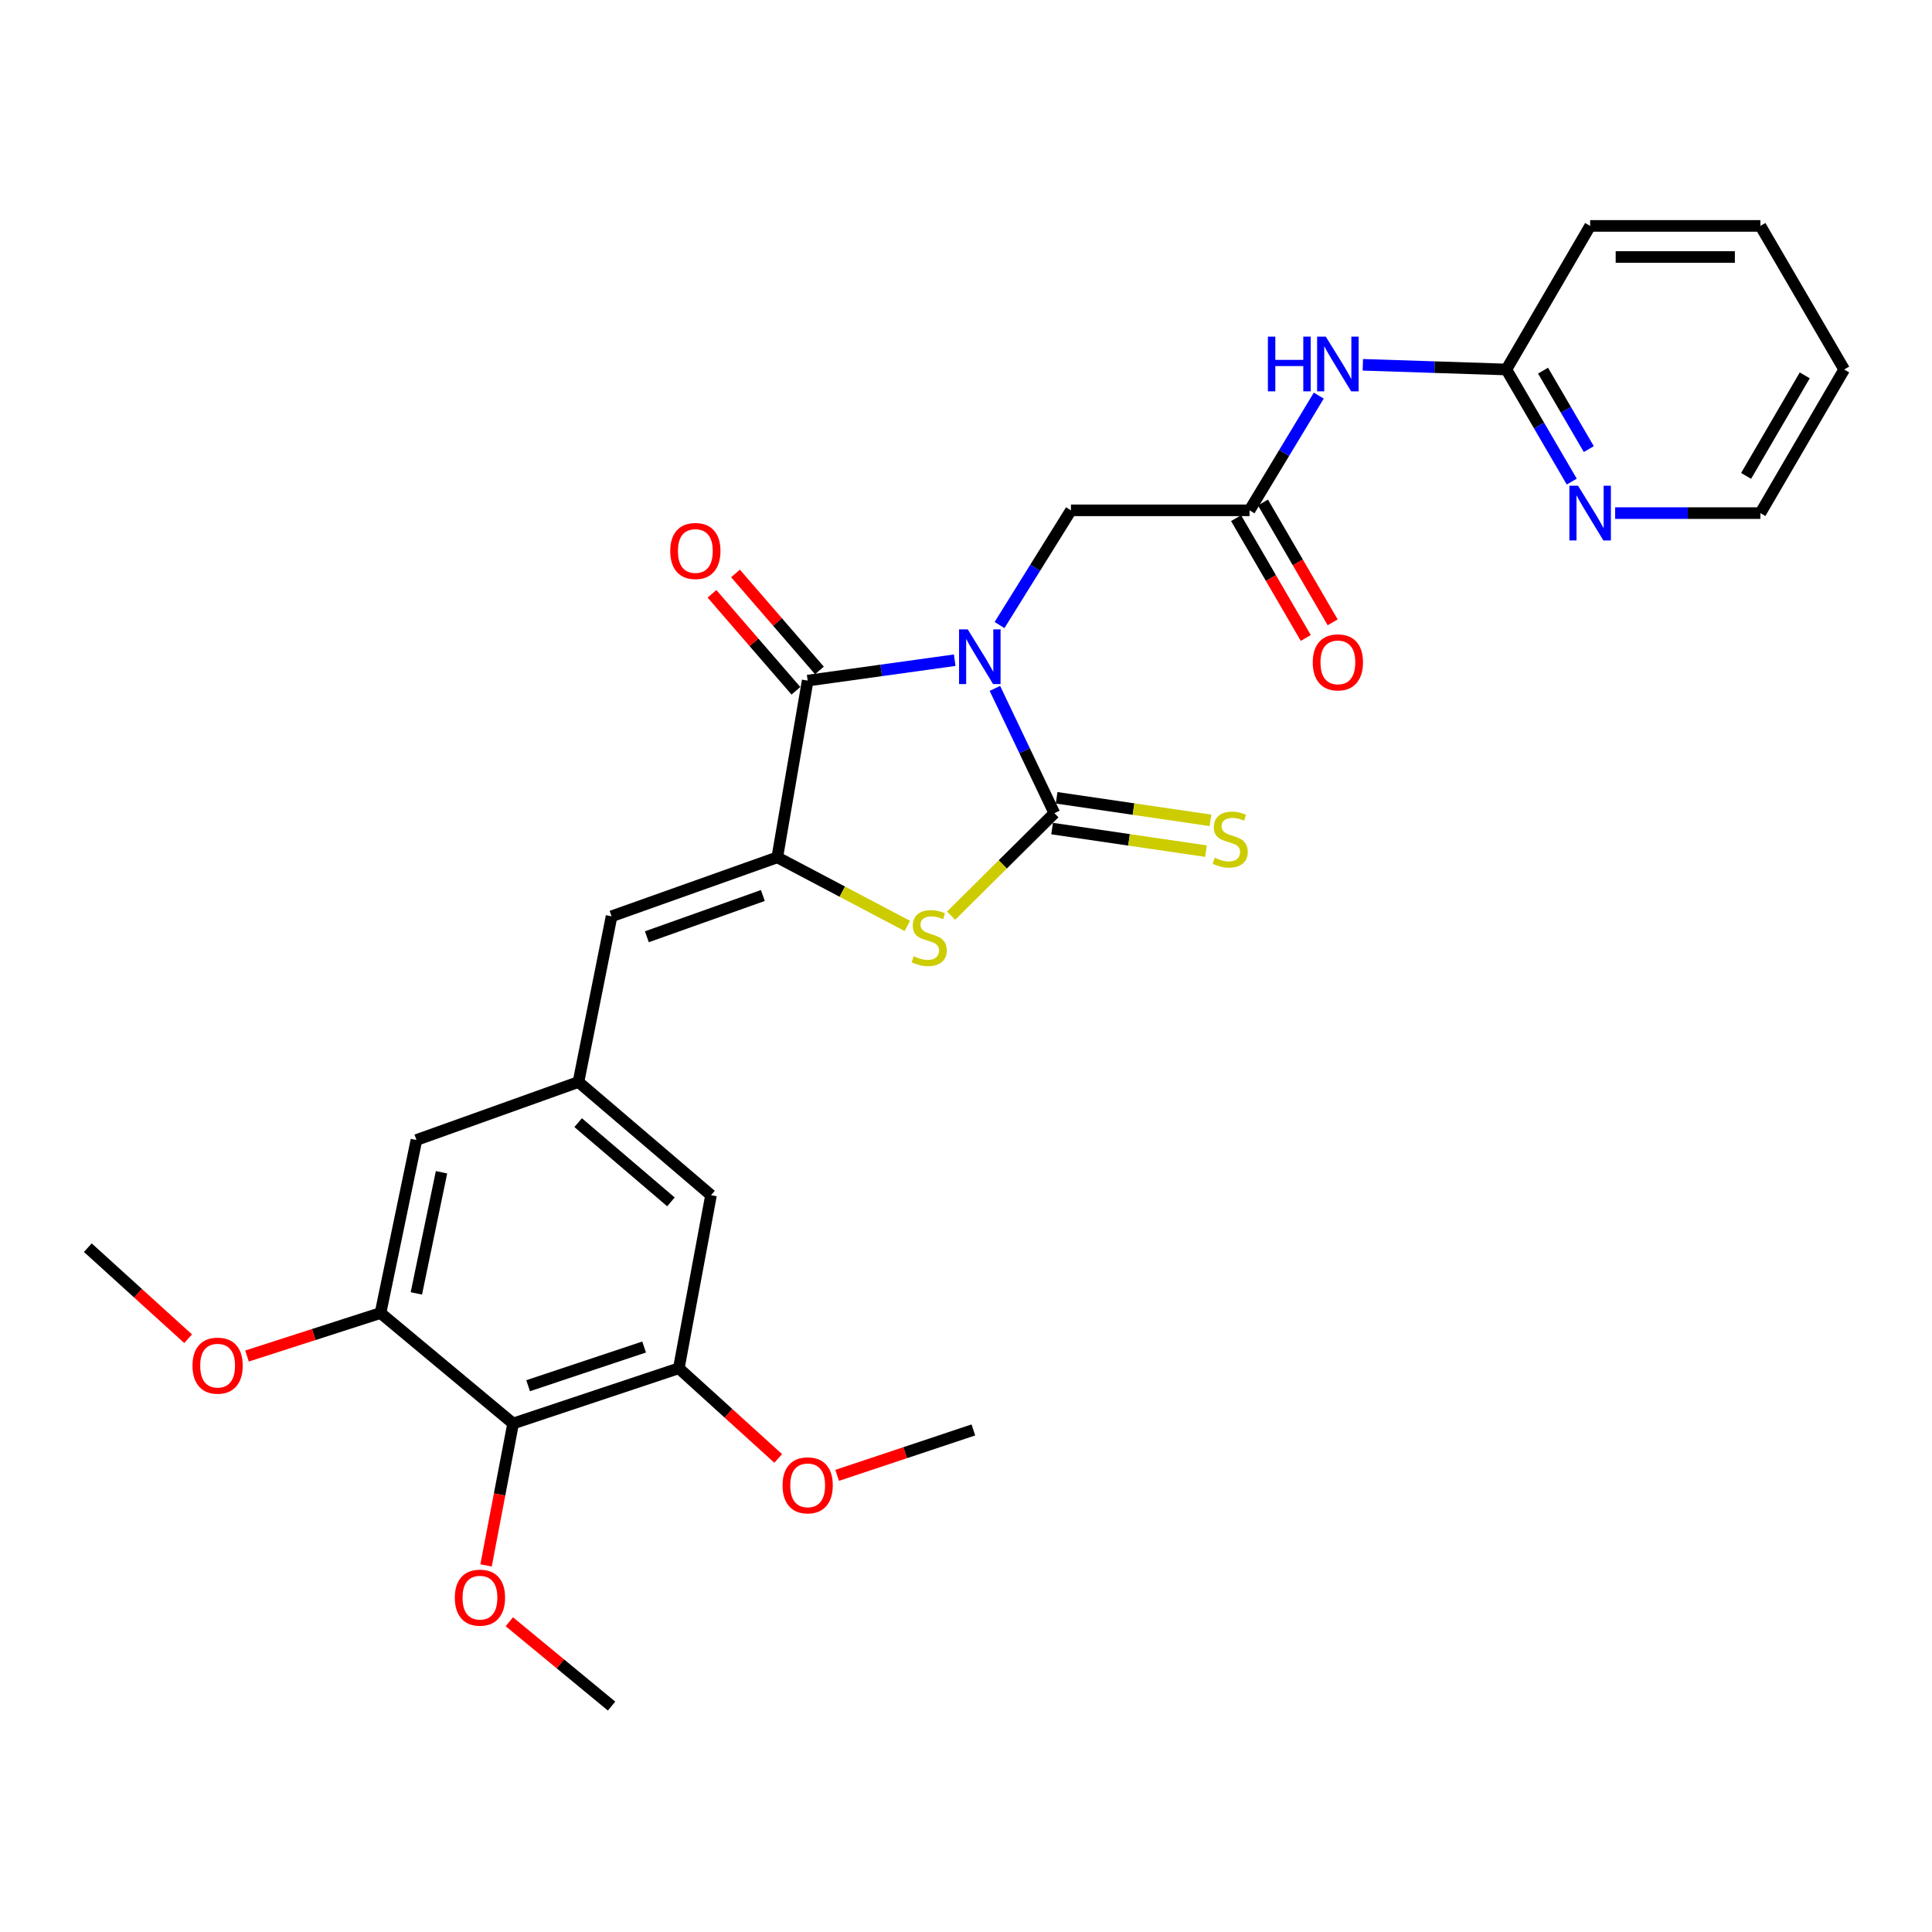 <?xml version='1.0' encoding='iso-8859-1'?>
<svg version='1.1' baseProfile='full'
              xmlns='http://www.w3.org/2000/svg'
                      xmlns:rdkit='http://www.rdkit.org/xml'
                      xmlns:xlink='http://www.w3.org/1999/xlink'
                  xml:space='preserve'
width='1000px' height='1000px' viewBox='0 0 1000 1000'>
<!-- END OF HEADER -->
<rect style='opacity:1.0;fill:#FFFFFF;stroke:none' width='1000' height='1000' x='0' y='0'> </rect>
<path class='bond-0' d='M 514.963,356.316 L 530.352,388.61' style='fill:none;fill-rule:evenodd;stroke:#0000FF;stroke-width:6px;stroke-linecap:butt;stroke-linejoin:miter;stroke-opacity:1' />
<path class='bond-0' d='M 530.352,388.61 L 545.742,420.905' style='fill:none;fill-rule:evenodd;stroke:#000000;stroke-width:6px;stroke-linecap:butt;stroke-linejoin:miter;stroke-opacity:1' />
<path class='bond-1' d='M 494.158,341.717 L 456.105,347' style='fill:none;fill-rule:evenodd;stroke:#0000FF;stroke-width:6px;stroke-linecap:butt;stroke-linejoin:miter;stroke-opacity:1' />
<path class='bond-1' d='M 456.105,347 L 418.051,352.283' style='fill:none;fill-rule:evenodd;stroke:#000000;stroke-width:6px;stroke-linecap:butt;stroke-linejoin:miter;stroke-opacity:1' />
<path class='bond-6' d='M 517.352,323.522 L 535.836,293.833' style='fill:none;fill-rule:evenodd;stroke:#0000FF;stroke-width:6px;stroke-linecap:butt;stroke-linejoin:miter;stroke-opacity:1' />
<path class='bond-6' d='M 535.836,293.833 L 554.319,264.145' style='fill:none;fill-rule:evenodd;stroke:#000000;stroke-width:6px;stroke-linecap:butt;stroke-linejoin:miter;stroke-opacity:1' />
<path class='bond-3' d='M 545.742,420.905 L 519.022,447.425' style='fill:none;fill-rule:evenodd;stroke:#000000;stroke-width:6px;stroke-linecap:butt;stroke-linejoin:miter;stroke-opacity:1' />
<path class='bond-3' d='M 519.022,447.425 L 492.302,473.946' style='fill:none;fill-rule:evenodd;stroke:#CCCC00;stroke-width:6px;stroke-linecap:butt;stroke-linejoin:miter;stroke-opacity:1' />
<path class='bond-12' d='M 544.574,428.869 L 584.389,434.708' style='fill:none;fill-rule:evenodd;stroke:#000000;stroke-width:6px;stroke-linecap:butt;stroke-linejoin:miter;stroke-opacity:1' />
<path class='bond-12' d='M 584.389,434.708 L 624.203,440.546' style='fill:none;fill-rule:evenodd;stroke:#CCCC00;stroke-width:6px;stroke-linecap:butt;stroke-linejoin:miter;stroke-opacity:1' />
<path class='bond-12' d='M 546.91,412.94 L 586.724,418.778' style='fill:none;fill-rule:evenodd;stroke:#000000;stroke-width:6px;stroke-linecap:butt;stroke-linejoin:miter;stroke-opacity:1' />
<path class='bond-12' d='M 586.724,418.778 L 626.539,424.616' style='fill:none;fill-rule:evenodd;stroke:#CCCC00;stroke-width:6px;stroke-linecap:butt;stroke-linejoin:miter;stroke-opacity:1' />
<path class='bond-2' d='M 418.051,352.283 L 402.318,443.767' style='fill:none;fill-rule:evenodd;stroke:#000000;stroke-width:6px;stroke-linecap:butt;stroke-linejoin:miter;stroke-opacity:1' />
<path class='bond-14' d='M 424.138,347.015 L 402.417,321.919' style='fill:none;fill-rule:evenodd;stroke:#000000;stroke-width:6px;stroke-linecap:butt;stroke-linejoin:miter;stroke-opacity:1' />
<path class='bond-14' d='M 402.417,321.919 L 380.697,296.824' style='fill:none;fill-rule:evenodd;stroke:#FF0000;stroke-width:6px;stroke-linecap:butt;stroke-linejoin:miter;stroke-opacity:1' />
<path class='bond-14' d='M 411.965,357.551 L 390.244,332.456' style='fill:none;fill-rule:evenodd;stroke:#000000;stroke-width:6px;stroke-linecap:butt;stroke-linejoin:miter;stroke-opacity:1' />
<path class='bond-14' d='M 390.244,332.456 L 368.523,307.36' style='fill:none;fill-rule:evenodd;stroke:#FF0000;stroke-width:6px;stroke-linecap:butt;stroke-linejoin:miter;stroke-opacity:1' />
<path class='bond-4' d='M 402.318,443.767 L 316.55,474.276' style='fill:none;fill-rule:evenodd;stroke:#000000;stroke-width:6px;stroke-linecap:butt;stroke-linejoin:miter;stroke-opacity:1' />
<path class='bond-4' d='M 394.849,463.512 L 334.811,484.868' style='fill:none;fill-rule:evenodd;stroke:#000000;stroke-width:6px;stroke-linecap:butt;stroke-linejoin:miter;stroke-opacity:1' />
<path class='bond-29' d='M 402.318,443.767 L 435.978,461.515' style='fill:none;fill-rule:evenodd;stroke:#000000;stroke-width:6px;stroke-linecap:butt;stroke-linejoin:miter;stroke-opacity:1' />
<path class='bond-29' d='M 435.978,461.515 L 469.637,479.264' style='fill:none;fill-rule:evenodd;stroke:#CCCC00;stroke-width:6px;stroke-linecap:butt;stroke-linejoin:miter;stroke-opacity:1' />
<path class='bond-11' d='M 316.55,474.276 L 299.413,560.044' style='fill:none;fill-rule:evenodd;stroke:#000000;stroke-width:6px;stroke-linecap:butt;stroke-linejoin:miter;stroke-opacity:1' />
<path class='bond-5' d='M 265.585,736.803 L 351.353,708.208' style='fill:none;fill-rule:evenodd;stroke:#000000;stroke-width:6px;stroke-linecap:butt;stroke-linejoin:miter;stroke-opacity:1' />
<path class='bond-5' d='M 273.358,717.24 L 333.396,697.224' style='fill:none;fill-rule:evenodd;stroke:#000000;stroke-width:6px;stroke-linecap:butt;stroke-linejoin:miter;stroke-opacity:1' />
<path class='bond-19' d='M 265.585,736.803 L 258.586,773.528' style='fill:none;fill-rule:evenodd;stroke:#000000;stroke-width:6px;stroke-linecap:butt;stroke-linejoin:miter;stroke-opacity:1' />
<path class='bond-19' d='M 258.586,773.528 L 251.587,810.252' style='fill:none;fill-rule:evenodd;stroke:#FF0000;stroke-width:6px;stroke-linecap:butt;stroke-linejoin:miter;stroke-opacity:1' />
<path class='bond-30' d='M 265.585,736.803 L 196.955,679.621' style='fill:none;fill-rule:evenodd;stroke:#000000;stroke-width:6px;stroke-linecap:butt;stroke-linejoin:miter;stroke-opacity:1' />
<path class='bond-7' d='M 554.319,264.145 L 646.751,264.145' style='fill:none;fill-rule:evenodd;stroke:#000000;stroke-width:6px;stroke-linecap:butt;stroke-linejoin:miter;stroke-opacity:1' />
<path class='bond-10' d='M 646.751,264.145 L 664.675,234.456' style='fill:none;fill-rule:evenodd;stroke:#000000;stroke-width:6px;stroke-linecap:butt;stroke-linejoin:miter;stroke-opacity:1' />
<path class='bond-10' d='M 664.675,234.456 L 682.599,204.767' style='fill:none;fill-rule:evenodd;stroke:#0000FF;stroke-width:6px;stroke-linecap:butt;stroke-linejoin:miter;stroke-opacity:1' />
<path class='bond-18' d='M 639.793,268.193 L 657.832,299.202' style='fill:none;fill-rule:evenodd;stroke:#000000;stroke-width:6px;stroke-linecap:butt;stroke-linejoin:miter;stroke-opacity:1' />
<path class='bond-18' d='M 657.832,299.202 L 675.872,330.212' style='fill:none;fill-rule:evenodd;stroke:#FF0000;stroke-width:6px;stroke-linecap:butt;stroke-linejoin:miter;stroke-opacity:1' />
<path class='bond-18' d='M 653.709,260.097 L 671.749,291.107' style='fill:none;fill-rule:evenodd;stroke:#000000;stroke-width:6px;stroke-linecap:butt;stroke-linejoin:miter;stroke-opacity:1' />
<path class='bond-18' d='M 671.749,291.107 L 689.788,322.116' style='fill:none;fill-rule:evenodd;stroke:#FF0000;stroke-width:6px;stroke-linecap:butt;stroke-linejoin:miter;stroke-opacity:1' />
<path class='bond-8' d='M 351.353,708.208 L 368.025,618.639' style='fill:none;fill-rule:evenodd;stroke:#000000;stroke-width:6px;stroke-linecap:butt;stroke-linejoin:miter;stroke-opacity:1' />
<path class='bond-21' d='M 351.353,708.208 L 377.076,731.548' style='fill:none;fill-rule:evenodd;stroke:#000000;stroke-width:6px;stroke-linecap:butt;stroke-linejoin:miter;stroke-opacity:1' />
<path class='bond-21' d='M 377.076,731.548 L 402.8,754.887' style='fill:none;fill-rule:evenodd;stroke:#FF0000;stroke-width:6px;stroke-linecap:butt;stroke-linejoin:miter;stroke-opacity:1' />
<path class='bond-9' d='M 196.955,679.621 L 215.55,590.061' style='fill:none;fill-rule:evenodd;stroke:#000000;stroke-width:6px;stroke-linecap:butt;stroke-linejoin:miter;stroke-opacity:1' />
<path class='bond-9' d='M 215.508,669.46 L 228.525,606.768' style='fill:none;fill-rule:evenodd;stroke:#000000;stroke-width:6px;stroke-linecap:butt;stroke-linejoin:miter;stroke-opacity:1' />
<path class='bond-20' d='M 196.955,679.621 L 162.403,690.749' style='fill:none;fill-rule:evenodd;stroke:#000000;stroke-width:6px;stroke-linecap:butt;stroke-linejoin:miter;stroke-opacity:1' />
<path class='bond-20' d='M 162.403,690.749 L 127.851,701.877' style='fill:none;fill-rule:evenodd;stroke:#FF0000;stroke-width:6px;stroke-linecap:butt;stroke-linejoin:miter;stroke-opacity:1' />
<path class='bond-13' d='M 705.405,188.818 L 742.548,190.033' style='fill:none;fill-rule:evenodd;stroke:#0000FF;stroke-width:6px;stroke-linecap:butt;stroke-linejoin:miter;stroke-opacity:1' />
<path class='bond-13' d='M 742.548,190.033 L 779.691,191.248' style='fill:none;fill-rule:evenodd;stroke:#000000;stroke-width:6px;stroke-linecap:butt;stroke-linejoin:miter;stroke-opacity:1' />
<path class='bond-15' d='M 299.413,560.044 L 215.55,590.061' style='fill:none;fill-rule:evenodd;stroke:#000000;stroke-width:6px;stroke-linecap:butt;stroke-linejoin:miter;stroke-opacity:1' />
<path class='bond-16' d='M 299.413,560.044 L 368.025,618.639' style='fill:none;fill-rule:evenodd;stroke:#000000;stroke-width:6px;stroke-linecap:butt;stroke-linejoin:miter;stroke-opacity:1' />
<path class='bond-16' d='M 299.249,581.076 L 347.278,622.092' style='fill:none;fill-rule:evenodd;stroke:#000000;stroke-width:6px;stroke-linecap:butt;stroke-linejoin:miter;stroke-opacity:1' />
<path class='bond-17' d='M 779.691,191.248 L 796.615,220.261' style='fill:none;fill-rule:evenodd;stroke:#000000;stroke-width:6px;stroke-linecap:butt;stroke-linejoin:miter;stroke-opacity:1' />
<path class='bond-17' d='M 796.615,220.261 L 813.539,249.274' style='fill:none;fill-rule:evenodd;stroke:#0000FF;stroke-width:6px;stroke-linecap:butt;stroke-linejoin:miter;stroke-opacity:1' />
<path class='bond-17' d='M 798.675,191.84 L 810.522,212.149' style='fill:none;fill-rule:evenodd;stroke:#000000;stroke-width:6px;stroke-linecap:butt;stroke-linejoin:miter;stroke-opacity:1' />
<path class='bond-17' d='M 810.522,212.149 L 822.369,232.458' style='fill:none;fill-rule:evenodd;stroke:#0000FF;stroke-width:6px;stroke-linecap:butt;stroke-linejoin:miter;stroke-opacity:1' />
<path class='bond-23' d='M 779.691,191.248 L 823.054,116.929' style='fill:none;fill-rule:evenodd;stroke:#000000;stroke-width:6px;stroke-linecap:butt;stroke-linejoin:miter;stroke-opacity:1' />
<path class='bond-22' d='M 835.997,265.585 L 873.59,265.585' style='fill:none;fill-rule:evenodd;stroke:#0000FF;stroke-width:6px;stroke-linecap:butt;stroke-linejoin:miter;stroke-opacity:1' />
<path class='bond-22' d='M 873.59,265.585 L 911.183,265.585' style='fill:none;fill-rule:evenodd;stroke:#000000;stroke-width:6px;stroke-linecap:butt;stroke-linejoin:miter;stroke-opacity:1' />
<path class='bond-24' d='M 263.629,839.411 L 290.09,861.241' style='fill:none;fill-rule:evenodd;stroke:#FF0000;stroke-width:6px;stroke-linecap:butt;stroke-linejoin:miter;stroke-opacity:1' />
<path class='bond-24' d='M 290.09,861.241 L 316.55,883.071' style='fill:none;fill-rule:evenodd;stroke:#000000;stroke-width:6px;stroke-linecap:butt;stroke-linejoin:miter;stroke-opacity:1' />
<path class='bond-26' d='M 97.368,692.917 L 71.411,669.355' style='fill:none;fill-rule:evenodd;stroke:#FF0000;stroke-width:6px;stroke-linecap:butt;stroke-linejoin:miter;stroke-opacity:1' />
<path class='bond-26' d='M 71.411,669.355 L 45.455,645.794' style='fill:none;fill-rule:evenodd;stroke:#000000;stroke-width:6px;stroke-linecap:butt;stroke-linejoin:miter;stroke-opacity:1' />
<path class='bond-25' d='M 433.311,763.637 L 468.561,751.884' style='fill:none;fill-rule:evenodd;stroke:#FF0000;stroke-width:6px;stroke-linecap:butt;stroke-linejoin:miter;stroke-opacity:1' />
<path class='bond-25' d='M 468.561,751.884 L 503.81,740.13' style='fill:none;fill-rule:evenodd;stroke:#000000;stroke-width:6px;stroke-linecap:butt;stroke-linejoin:miter;stroke-opacity:1' />
<path class='bond-31' d='M 911.183,265.585 L 954.545,191.248' style='fill:none;fill-rule:evenodd;stroke:#000000;stroke-width:6px;stroke-linecap:butt;stroke-linejoin:miter;stroke-opacity:1' />
<path class='bond-31' d='M 903.781,246.322 L 934.134,194.287' style='fill:none;fill-rule:evenodd;stroke:#000000;stroke-width:6px;stroke-linecap:butt;stroke-linejoin:miter;stroke-opacity:1' />
<path class='bond-28' d='M 823.054,116.929 L 911.183,116.929' style='fill:none;fill-rule:evenodd;stroke:#000000;stroke-width:6px;stroke-linecap:butt;stroke-linejoin:miter;stroke-opacity:1' />
<path class='bond-28' d='M 836.273,133.029 L 897.964,133.029' style='fill:none;fill-rule:evenodd;stroke:#000000;stroke-width:6px;stroke-linecap:butt;stroke-linejoin:miter;stroke-opacity:1' />
<path class='bond-27' d='M 954.545,191.248 L 911.183,116.929' style='fill:none;fill-rule:evenodd;stroke:#000000;stroke-width:6px;stroke-linecap:butt;stroke-linejoin:miter;stroke-opacity:1' />
<path  class='atom-0' d='M 500.887 325.753
L 510.167 340.753
Q 511.087 342.233, 512.567 344.913
Q 514.047 347.593, 514.127 347.753
L 514.127 325.753
L 517.887 325.753
L 517.887 354.073
L 514.007 354.073
L 504.047 337.673
Q 502.887 335.753, 501.647 333.553
Q 500.447 331.353, 500.087 330.673
L 500.087 354.073
L 496.407 354.073
L 496.407 325.753
L 500.887 325.753
' fill='#0000FF'/>
<path  class='atom-4' d='M 472.939 494.944
Q 473.259 495.064, 474.579 495.624
Q 475.899 496.184, 477.339 496.544
Q 478.819 496.864, 480.259 496.864
Q 482.939 496.864, 484.499 495.584
Q 486.059 494.264, 486.059 491.984
Q 486.059 490.424, 485.259 489.464
Q 484.499 488.504, 483.299 487.984
Q 482.099 487.464, 480.099 486.864
Q 477.579 486.104, 476.059 485.384
Q 474.579 484.664, 473.499 483.144
Q 472.459 481.624, 472.459 479.064
Q 472.459 475.504, 474.859 473.304
Q 477.299 471.104, 482.099 471.104
Q 485.379 471.104, 489.099 472.664
L 488.179 475.744
Q 484.779 474.344, 482.219 474.344
Q 479.459 474.344, 477.939 475.504
Q 476.419 476.624, 476.459 478.584
Q 476.459 480.104, 477.219 481.024
Q 478.019 481.944, 479.139 482.464
Q 480.299 482.984, 482.219 483.584
Q 484.779 484.384, 486.299 485.184
Q 487.819 485.984, 488.899 487.624
Q 490.019 489.224, 490.019 491.984
Q 490.019 495.904, 487.379 498.024
Q 484.779 500.104, 480.419 500.104
Q 477.899 500.104, 475.979 499.544
Q 474.099 499.024, 471.859 498.104
L 472.939 494.944
' fill='#CCCC00'/>
<path  class='atom-11' d='M 656.263 174.235
L 660.103 174.235
L 660.103 186.275
L 674.583 186.275
L 674.583 174.235
L 678.423 174.235
L 678.423 202.555
L 674.583 202.555
L 674.583 189.475
L 660.103 189.475
L 660.103 202.555
L 656.263 202.555
L 656.263 174.235
' fill='#0000FF'/>
<path  class='atom-11' d='M 686.223 174.235
L 695.503 189.235
Q 696.423 190.715, 697.903 193.395
Q 699.383 196.075, 699.463 196.235
L 699.463 174.235
L 703.223 174.235
L 703.223 202.555
L 699.343 202.555
L 689.383 186.155
Q 688.223 184.235, 686.983 182.035
Q 685.783 179.835, 685.423 179.155
L 685.423 202.555
L 681.743 202.555
L 681.743 174.235
L 686.223 174.235
' fill='#0000FF'/>
<path  class='atom-13' d='M 628.751 443.97
Q 629.071 444.09, 630.391 444.65
Q 631.711 445.21, 633.151 445.57
Q 634.631 445.89, 636.071 445.89
Q 638.751 445.89, 640.311 444.61
Q 641.871 443.29, 641.871 441.01
Q 641.871 439.45, 641.071 438.49
Q 640.311 437.53, 639.111 437.01
Q 637.911 436.49, 635.911 435.89
Q 633.391 435.13, 631.871 434.41
Q 630.391 433.69, 629.311 432.17
Q 628.271 430.65, 628.271 428.09
Q 628.271 424.53, 630.671 422.33
Q 633.111 420.13, 637.911 420.13
Q 641.191 420.13, 644.911 421.69
L 643.991 424.77
Q 640.591 423.37, 638.031 423.37
Q 635.271 423.37, 633.751 424.53
Q 632.231 425.65, 632.271 427.61
Q 632.271 429.13, 633.031 430.05
Q 633.831 430.97, 634.951 431.49
Q 636.111 432.01, 638.031 432.61
Q 640.591 433.41, 642.111 434.21
Q 643.631 435.01, 644.711 436.65
Q 645.831 438.25, 645.831 441.01
Q 645.831 444.93, 643.191 447.05
Q 640.591 449.13, 636.231 449.13
Q 633.711 449.13, 631.791 448.57
Q 629.911 448.05, 627.671 447.13
L 628.751 443.97
' fill='#CCCC00'/>
<path  class='atom-15' d='M 346.913 285.191
Q 346.913 278.391, 350.273 274.591
Q 353.633 270.791, 359.913 270.791
Q 366.193 270.791, 369.553 274.591
Q 372.913 278.391, 372.913 285.191
Q 372.913 292.071, 369.513 295.991
Q 366.113 299.871, 359.913 299.871
Q 353.673 299.871, 350.273 295.991
Q 346.913 292.111, 346.913 285.191
M 359.913 296.671
Q 364.233 296.671, 366.553 293.791
Q 368.913 290.871, 368.913 285.191
Q 368.913 279.631, 366.553 276.831
Q 364.233 273.991, 359.913 273.991
Q 355.593 273.991, 353.233 276.791
Q 350.913 279.591, 350.913 285.191
Q 350.913 290.911, 353.233 293.791
Q 355.593 296.671, 359.913 296.671
' fill='#FF0000'/>
<path  class='atom-18' d='M 816.794 251.425
L 826.074 266.425
Q 826.994 267.905, 828.474 270.585
Q 829.954 273.265, 830.034 273.425
L 830.034 251.425
L 833.794 251.425
L 833.794 279.745
L 829.914 279.745
L 819.954 263.345
Q 818.794 261.425, 817.554 259.225
Q 816.354 257.025, 815.994 256.345
L 815.994 279.745
L 812.314 279.745
L 812.314 251.425
L 816.794 251.425
' fill='#0000FF'/>
<path  class='atom-19' d='M 679.483 342.837
Q 679.483 336.037, 682.843 332.237
Q 686.203 328.437, 692.483 328.437
Q 698.763 328.437, 702.123 332.237
Q 705.483 336.037, 705.483 342.837
Q 705.483 349.717, 702.083 353.637
Q 698.683 357.517, 692.483 357.517
Q 686.243 357.517, 682.843 353.637
Q 679.483 349.757, 679.483 342.837
M 692.483 354.317
Q 696.803 354.317, 699.123 351.437
Q 701.483 348.517, 701.483 342.837
Q 701.483 337.277, 699.123 334.477
Q 696.803 331.637, 692.483 331.637
Q 688.163 331.637, 685.803 334.437
Q 683.483 337.237, 683.483 342.837
Q 683.483 348.557, 685.803 351.437
Q 688.163 354.317, 692.483 354.317
' fill='#FF0000'/>
<path  class='atom-20' d='M 235.421 826.944
Q 235.421 820.144, 238.781 816.344
Q 242.141 812.544, 248.421 812.544
Q 254.701 812.544, 258.061 816.344
Q 261.421 820.144, 261.421 826.944
Q 261.421 833.824, 258.021 837.744
Q 254.621 841.624, 248.421 841.624
Q 242.181 841.624, 238.781 837.744
Q 235.421 833.864, 235.421 826.944
M 248.421 838.424
Q 252.741 838.424, 255.061 835.544
Q 257.421 832.624, 257.421 826.944
Q 257.421 821.384, 255.061 818.584
Q 252.741 815.744, 248.421 815.744
Q 244.101 815.744, 241.741 818.544
Q 239.421 821.344, 239.421 826.944
Q 239.421 832.664, 241.741 835.544
Q 244.101 838.424, 248.421 838.424
' fill='#FF0000'/>
<path  class='atom-21' d='M 99.636 706.857
Q 99.636 700.057, 102.996 696.257
Q 106.356 692.457, 112.636 692.457
Q 118.916 692.457, 122.276 696.257
Q 125.636 700.057, 125.636 706.857
Q 125.636 713.737, 122.236 717.657
Q 118.836 721.537, 112.636 721.537
Q 106.396 721.537, 102.996 717.657
Q 99.636 713.777, 99.636 706.857
M 112.636 718.337
Q 116.956 718.337, 119.276 715.457
Q 121.636 712.537, 121.636 706.857
Q 121.636 701.297, 119.276 698.497
Q 116.956 695.657, 112.636 695.657
Q 108.316 695.657, 105.956 698.457
Q 103.636 701.257, 103.636 706.857
Q 103.636 712.577, 105.956 715.457
Q 108.316 718.337, 112.636 718.337
' fill='#FF0000'/>
<path  class='atom-22' d='M 405.051 768.806
Q 405.051 762.006, 408.411 758.206
Q 411.771 754.406, 418.051 754.406
Q 424.331 754.406, 427.691 758.206
Q 431.051 762.006, 431.051 768.806
Q 431.051 775.686, 427.651 779.606
Q 424.251 783.486, 418.051 783.486
Q 411.811 783.486, 408.411 779.606
Q 405.051 775.726, 405.051 768.806
M 418.051 780.286
Q 422.371 780.286, 424.691 777.406
Q 427.051 774.486, 427.051 768.806
Q 427.051 763.246, 424.691 760.446
Q 422.371 757.606, 418.051 757.606
Q 413.731 757.606, 411.371 760.406
Q 409.051 763.206, 409.051 768.806
Q 409.051 774.526, 411.371 777.406
Q 413.731 780.286, 418.051 780.286
' fill='#FF0000'/>
</svg>

